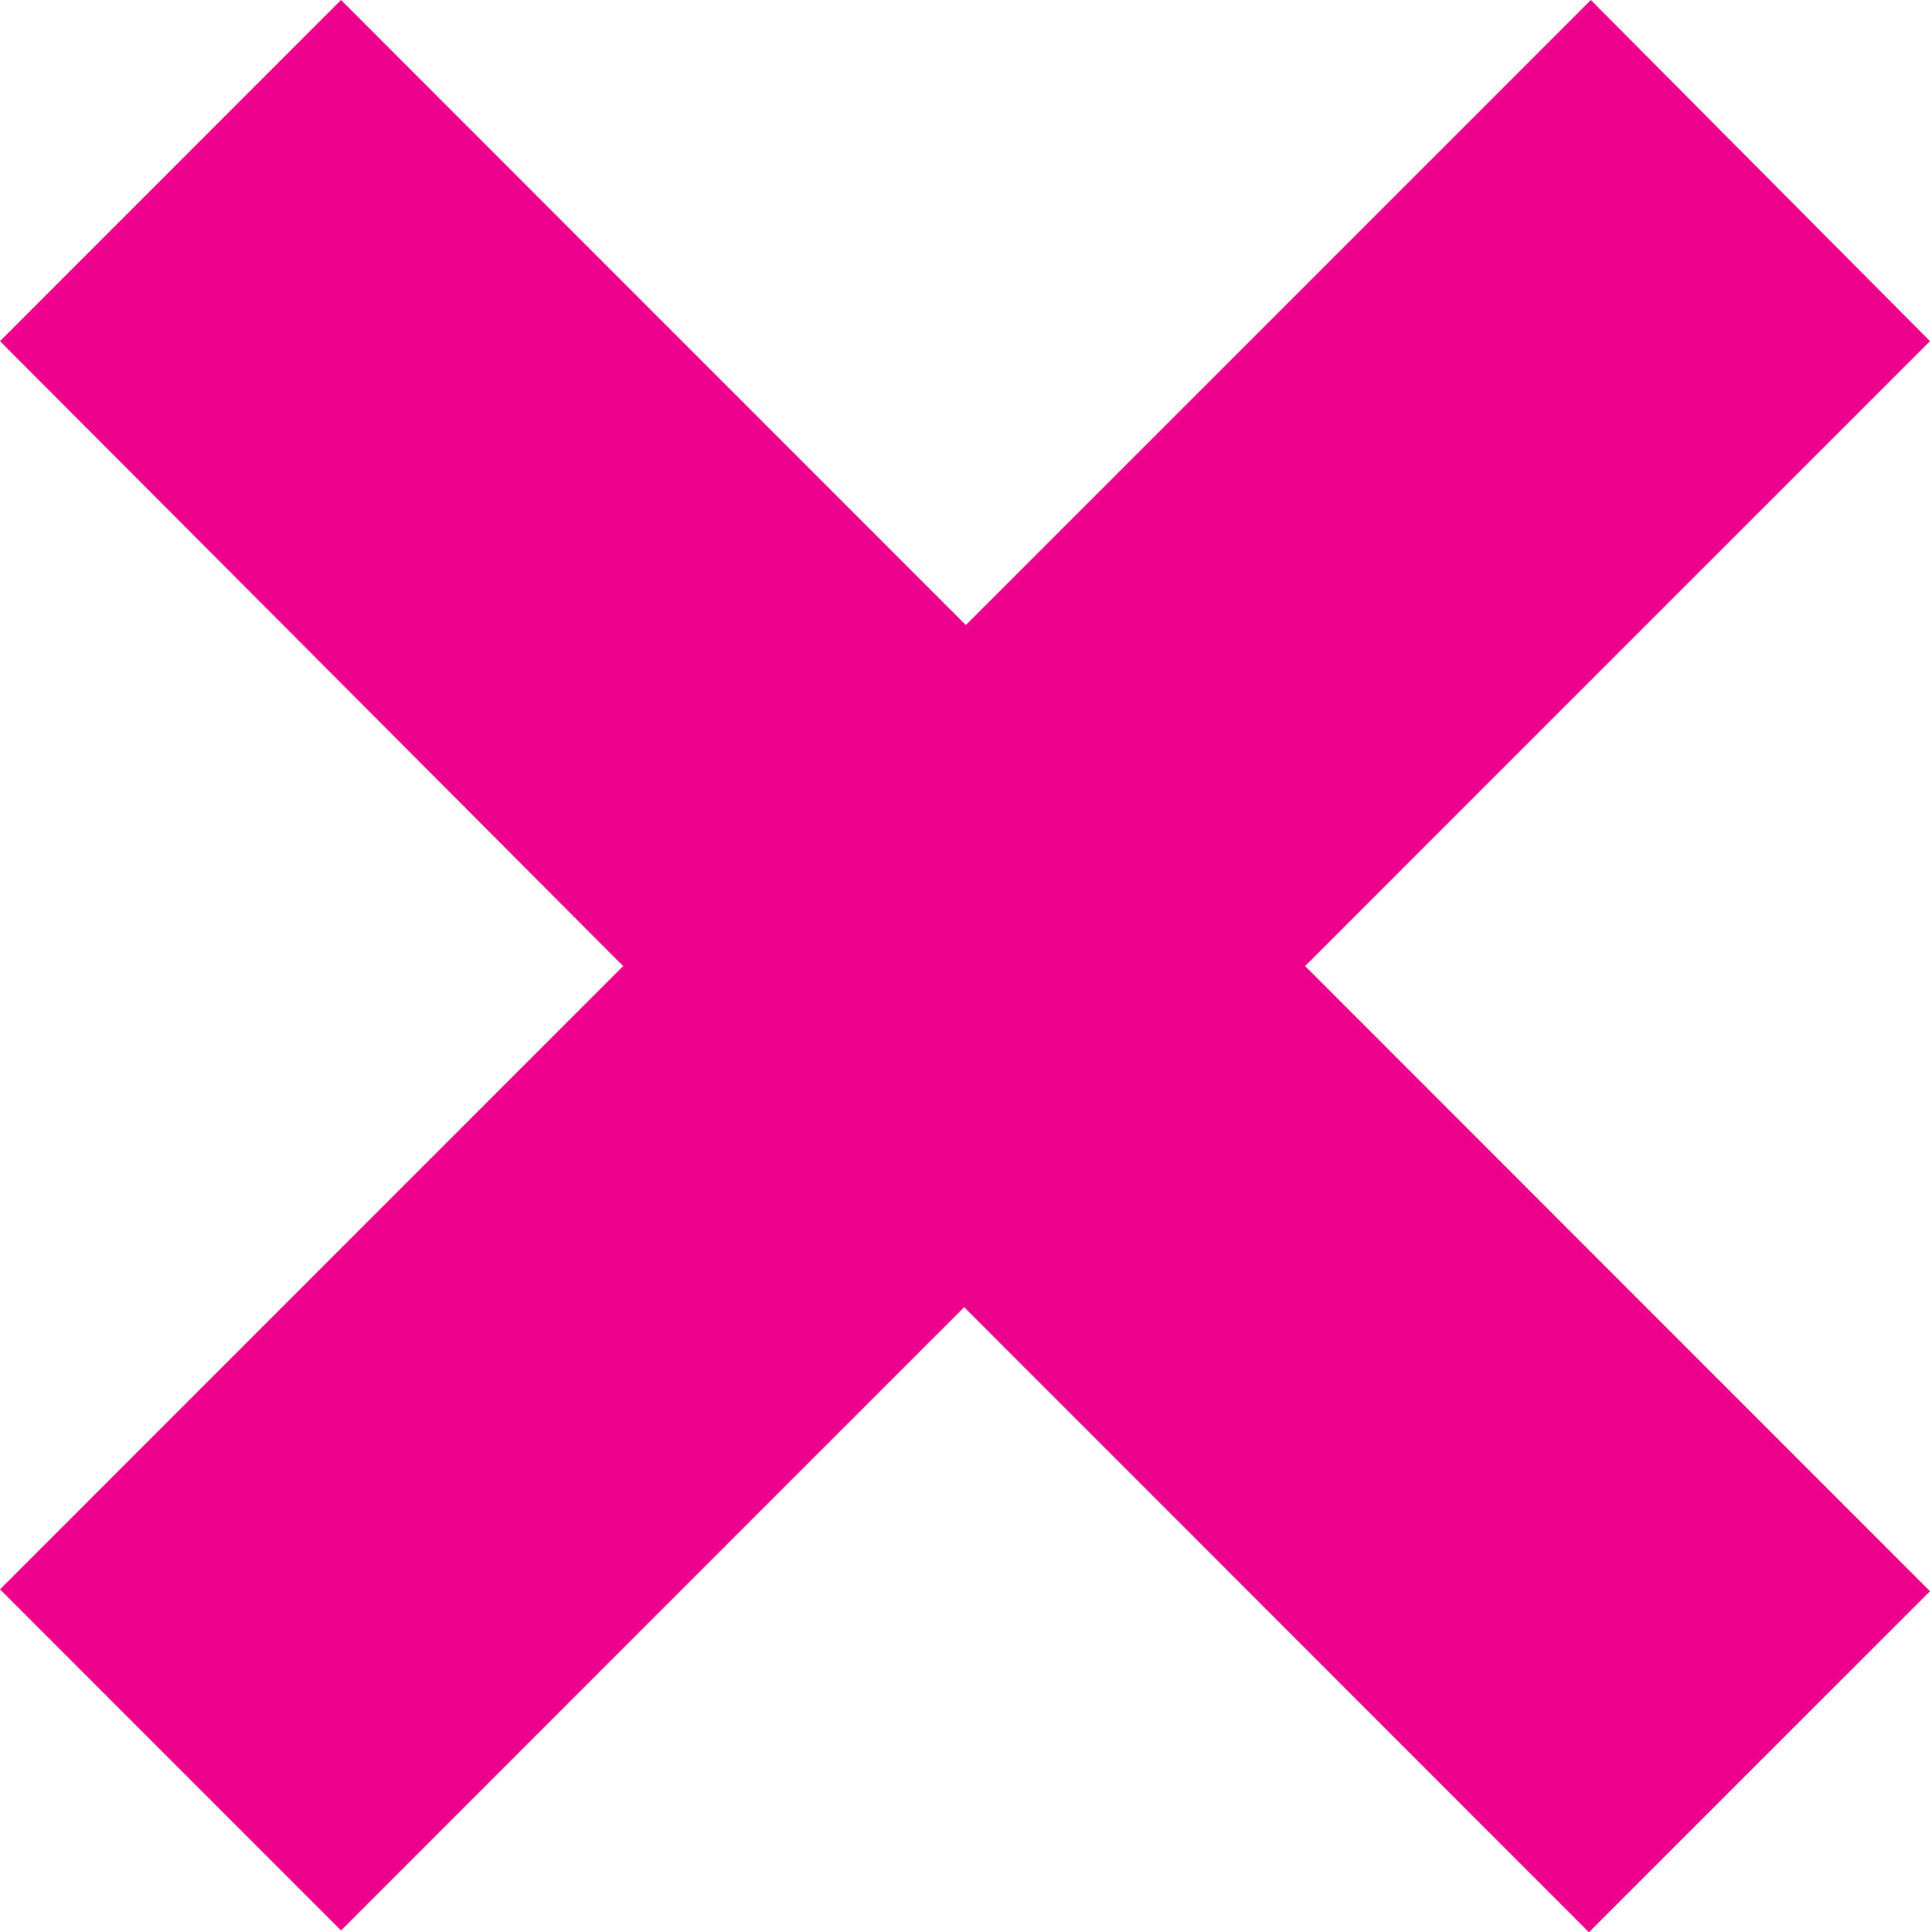 <svg xmlns="http://www.w3.org/2000/svg" width="14" height="14.013"><path d="M7.006 4.533L2.474 0 0 2.474l4.52 4.532L0 11.526 2.474 14l4.52-4.52 4.532 4.533L14 11.54 9.467 7.006 14 2.474 11.54 0z" fill="#ec008c"/></svg>